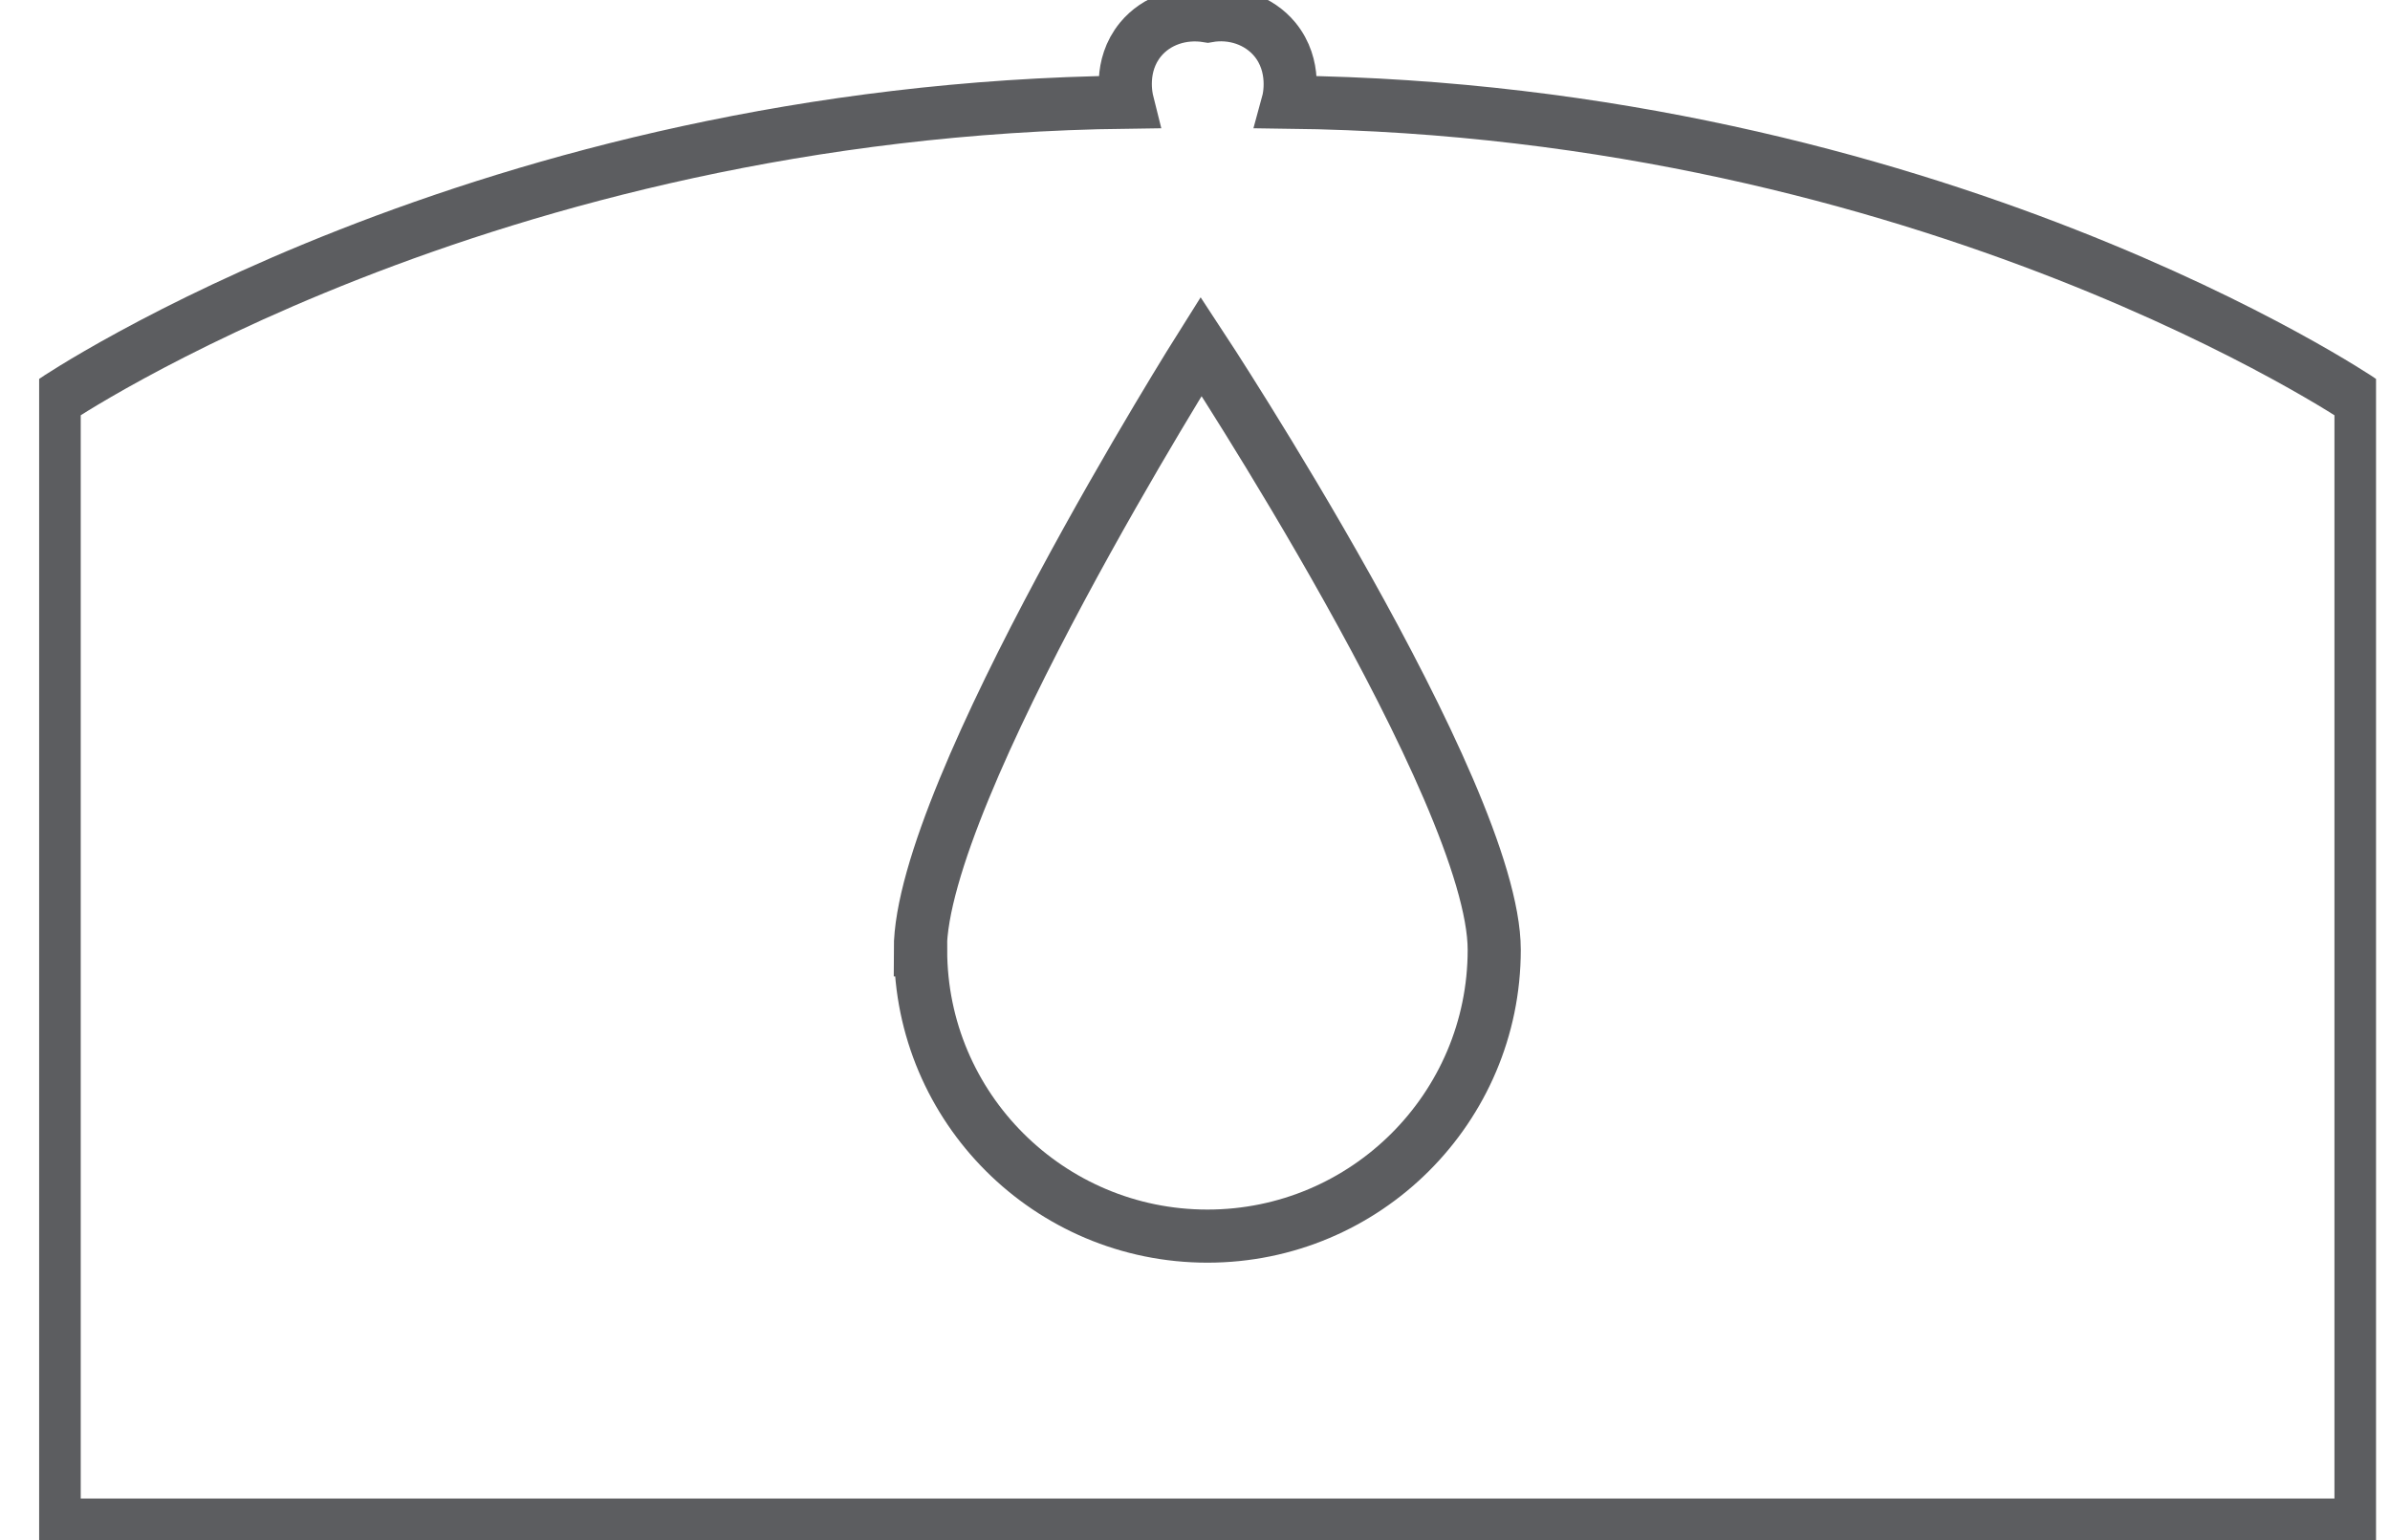 <svg width="45" height="29" viewBox="0 0 45 29" fill="none" xmlns="http://www.w3.org/2000/svg">
<g clip-path="url(#clip0_2716_5724)">
<path d="M24.253 1.923C24.27 1.861 24.417 1.244 24.003 0.741C23.703 0.379 23.216 0.215 22.74 0.3C22.258 0.221 21.776 0.379 21.476 0.741C21.062 1.244 21.21 1.855 21.227 1.923C9.101 2.07 1.02 7.546 1.02 7.546V28.717H44.454V7.546C44.454 7.546 36.373 2.07 24.253 1.923Z" stroke="#5C5D60" stroke-miterlimit="10"/>
<path d="M17.334 17.885C17.334 20.86 19.754 23.276 22.734 23.276C25.715 23.276 28.134 20.86 28.134 17.885C28.134 14.91 22.615 6.522 22.615 6.522C22.615 6.522 17.328 14.91 17.328 17.885H17.334Z" stroke="#5C5D60" stroke-miterlimit="10"/>
</g>
<defs>
<clipPath id="clip0_2716_5724">
<rect width="44" height="29" fill="white" transform="translate(0.737)"/>
</clipPath>
</defs>
</svg>
